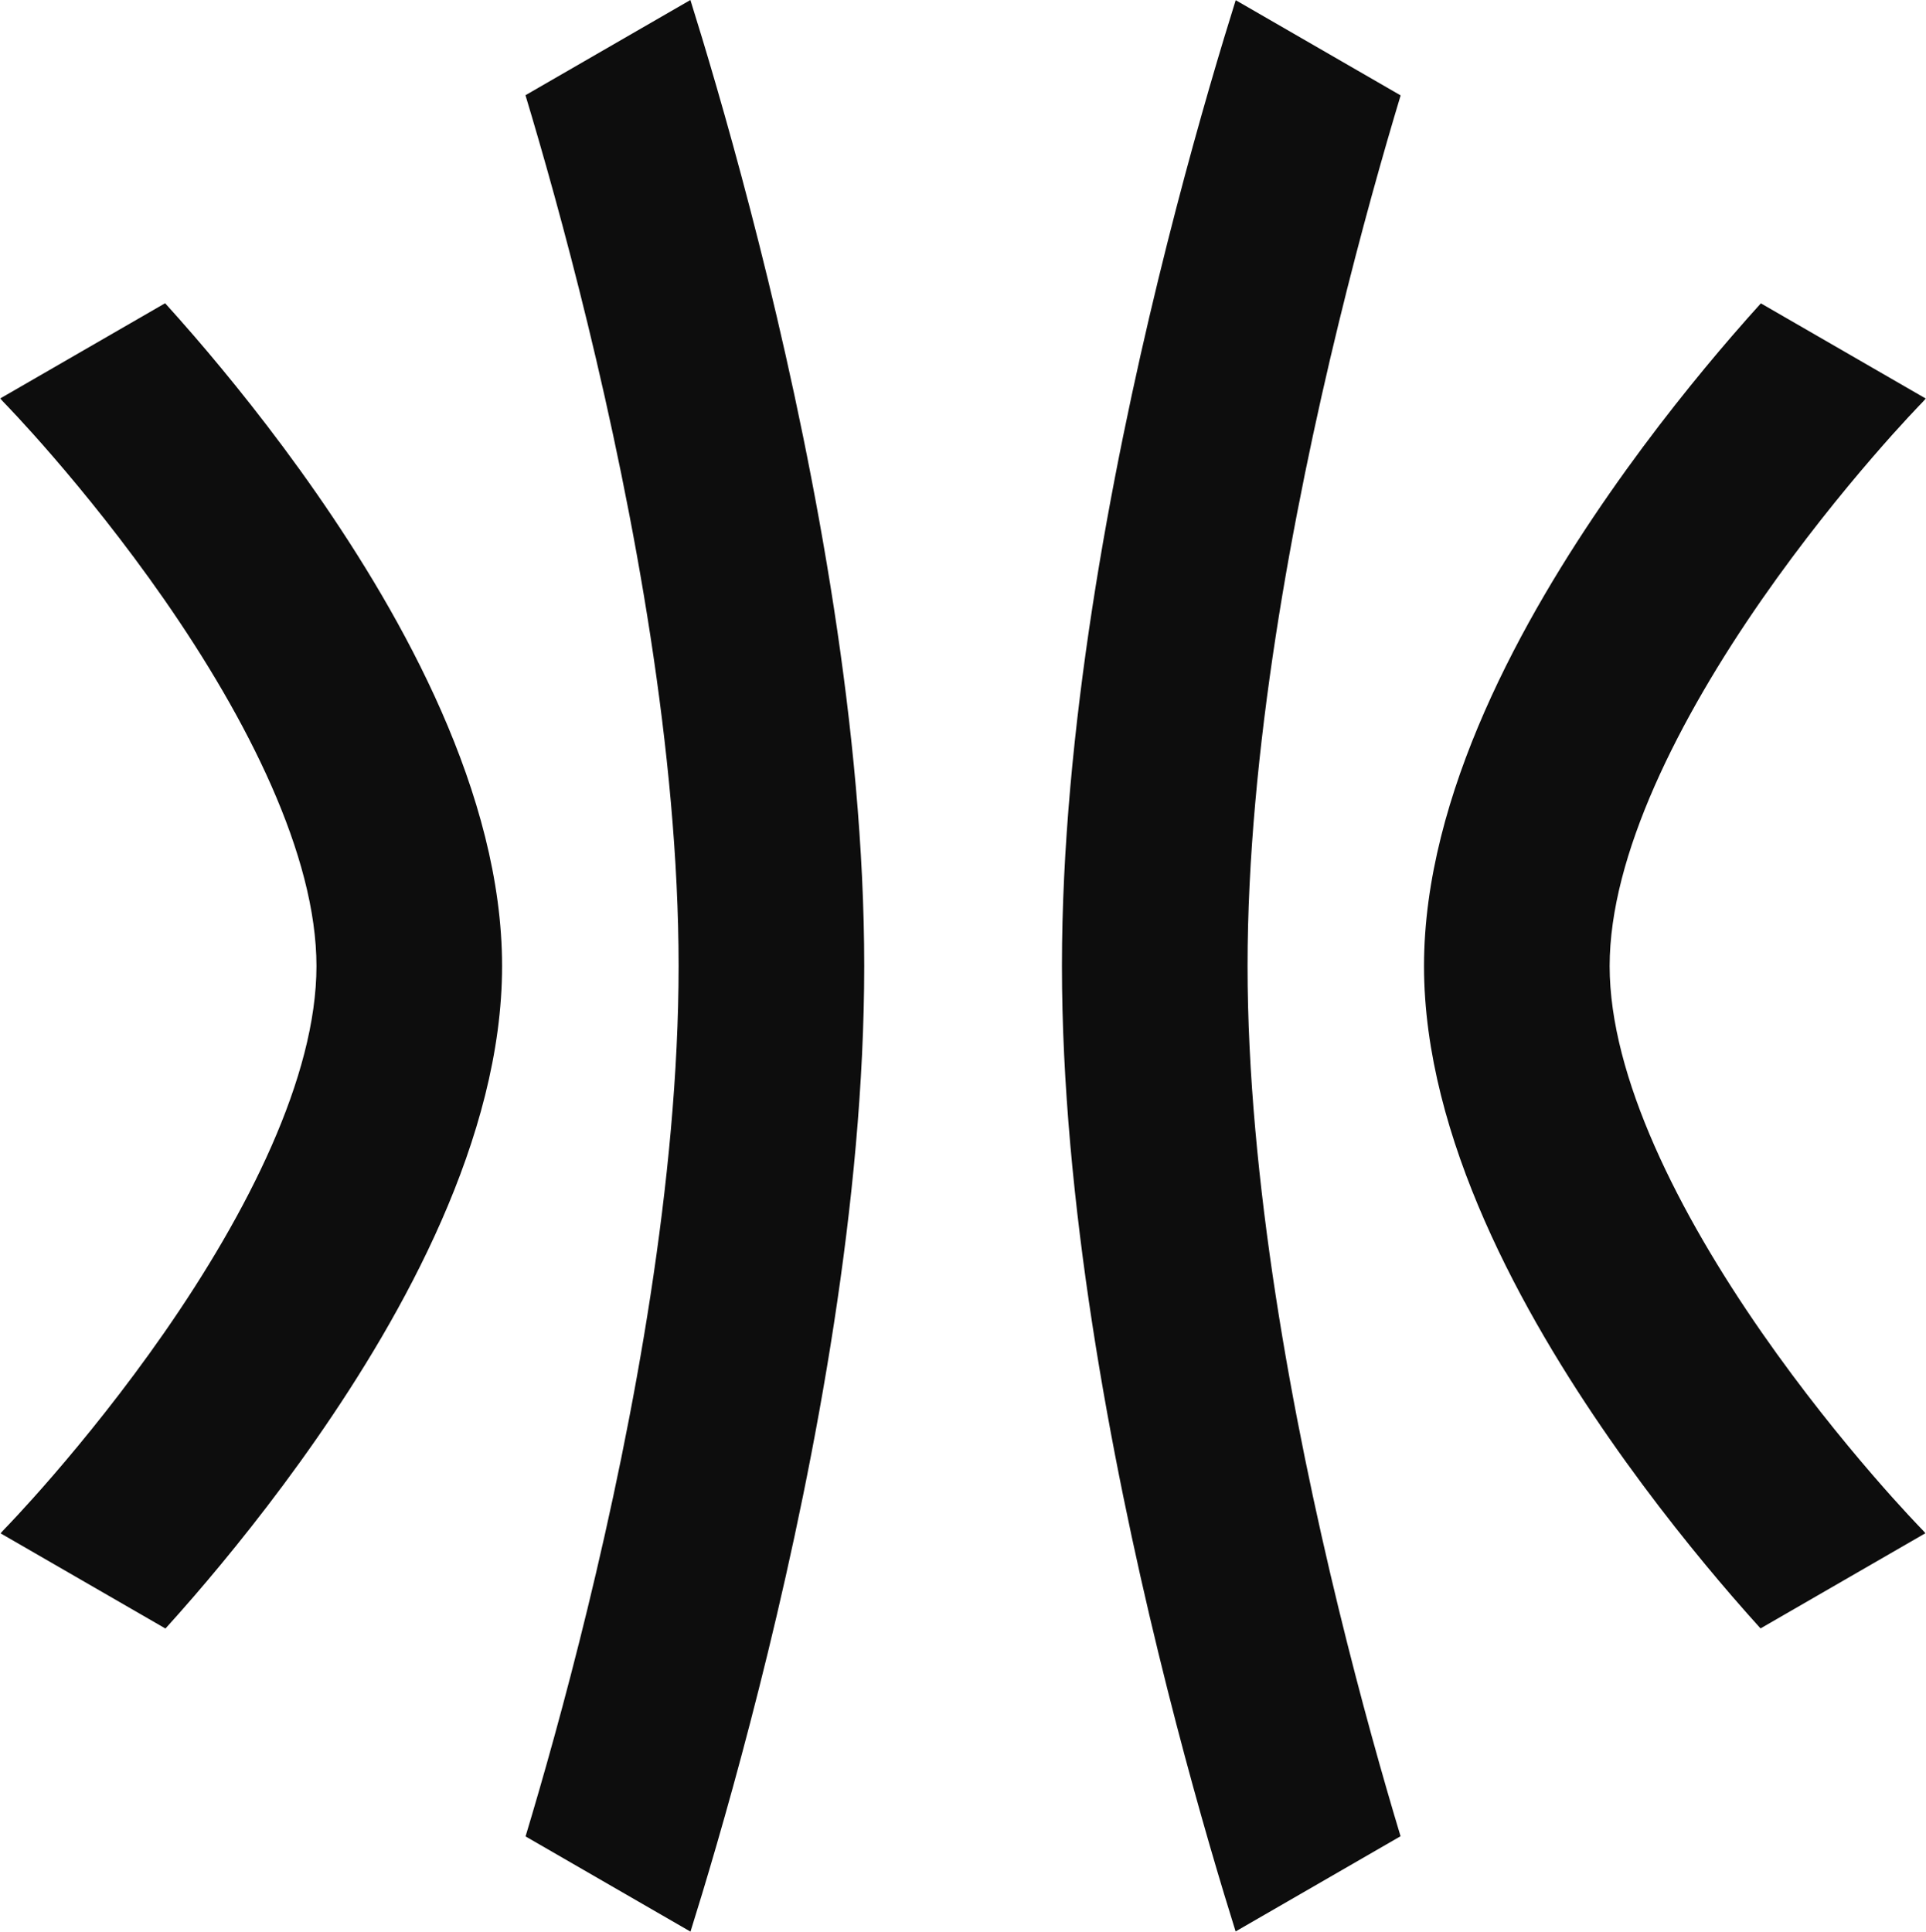 <svg width="997" height="1000" viewBox="0 0 997 1000" fill="none" xmlns="http://www.w3.org/2000/svg">
<g clip-path="url(#clip0_528_2212)">
<path d="M357.388 0C359.216 5.833 361.259 12.448 363.474 19.776C372.766 50.521 385.134 93.91 397.505 144.699C422.082 245.598 447.366 378.472 447.367 500.072C447.367 621.674 422.082 754.55 397.505 855.45C385.134 906.24 372.766 949.631 363.474 980.376C361.279 987.64 359.252 994.204 357.436 1000L272.057 950.707C280.886 921.394 292.52 880.45 304.148 832.711C328.068 734.504 351.28 610.313 351.28 500.072C351.28 389.833 328.068 265.644 304.148 167.438C292.5 119.617 280.847 78.615 272.012 49.292L357.388 0ZM725.043 49.386C716.212 78.703 704.572 119.668 692.936 167.438C669.016 265.644 645.804 389.833 645.804 500.072C645.804 610.313 669.016 734.504 692.936 832.711C704.552 880.399 716.172 921.306 724.998 950.613L639.618 999.907C637.81 994.134 635.794 987.601 633.61 980.376C624.318 949.631 611.95 906.241 599.579 855.45C575.002 754.55 549.717 621.673 549.717 500.072C549.718 378.472 575.002 245.597 599.579 144.699C611.95 93.91 624.318 50.521 633.61 19.776C635.813 12.488 637.845 5.903 639.666 0.093L725.043 49.386ZM85.48 156.986C89.775 161.724 94.898 167.481 100.641 174.137C117.817 194.042 140.782 222.247 163.84 255.404C208.209 319.204 259.902 411.011 259.903 500.128C259.903 589.246 208.21 681.054 163.841 744.855C140.782 778.014 117.818 806.219 100.642 826.125C94.975 832.692 89.911 838.385 85.652 843.086L0.299 793.808C1.037 792.94 1.809 792.092 2.618 791.267C2.619 791.265 2.623 791.261 2.629 791.255H2.628L2.658 791.226C2.705 791.177 2.794 791.086 2.921 790.954C3.177 790.69 3.592 790.259 4.154 789.671C5.278 788.493 6.993 786.681 9.212 784.285C13.655 779.49 20.106 772.377 27.894 763.352C43.516 745.247 64.283 719.722 84.955 689.996C128.048 628.029 163.816 557.457 163.816 500.129C163.816 442.802 128.047 372.231 84.955 310.265C64.283 280.54 43.516 255.014 27.894 236.91C20.107 227.885 13.655 220.771 9.212 215.977C6.993 213.581 5.278 211.768 4.154 210.591C3.592 210.003 3.177 209.573 2.921 209.309C2.794 209.177 2.705 209.086 2.658 209.037L2.628 209.007C1.755 208.116 0.925 207.2 0.135 206.261L85.48 156.986ZM996.865 206.322C996.091 207.24 995.277 208.136 994.423 209.007L994.394 209.037C994.347 209.086 994.258 209.177 994.13 209.309C993.874 209.573 993.46 210.002 992.898 210.591C991.773 211.768 990.059 213.581 987.839 215.977C983.396 220.771 976.945 227.885 969.158 236.91C953.536 255.014 932.769 280.54 912.097 310.265C869.004 372.231 833.236 442.801 833.236 500.129C833.236 557.457 869.004 628.029 912.097 689.996C932.769 719.721 953.536 745.247 969.158 763.352C976.945 772.377 983.396 779.49 987.839 784.285C990.059 786.68 991.773 788.493 992.898 789.671C993.46 790.259 993.875 790.69 994.13 790.954C994.258 791.086 994.347 791.177 994.394 791.226L994.423 791.255H994.422C994.428 791.261 994.433 791.265 994.434 791.267C995.224 792.072 995.978 792.9 996.7 793.745L911.345 843.025C907.097 838.336 902.052 832.664 896.41 826.125C879.233 806.219 856.269 778.013 833.21 744.855C788.842 681.054 737.148 589.246 737.149 500.128C737.15 411.011 788.843 319.204 833.211 255.404C856.27 222.247 879.235 194.042 896.411 174.137C902.13 167.509 907.234 161.772 911.517 157.046L996.865 206.322Z" fill="#0D0D0D"/>
</g>
<defs>
<clipPath id="clip0_528_2212">
<rect width="997" height="1000" fill="white"/>
</clipPath>
</defs>
</svg>
